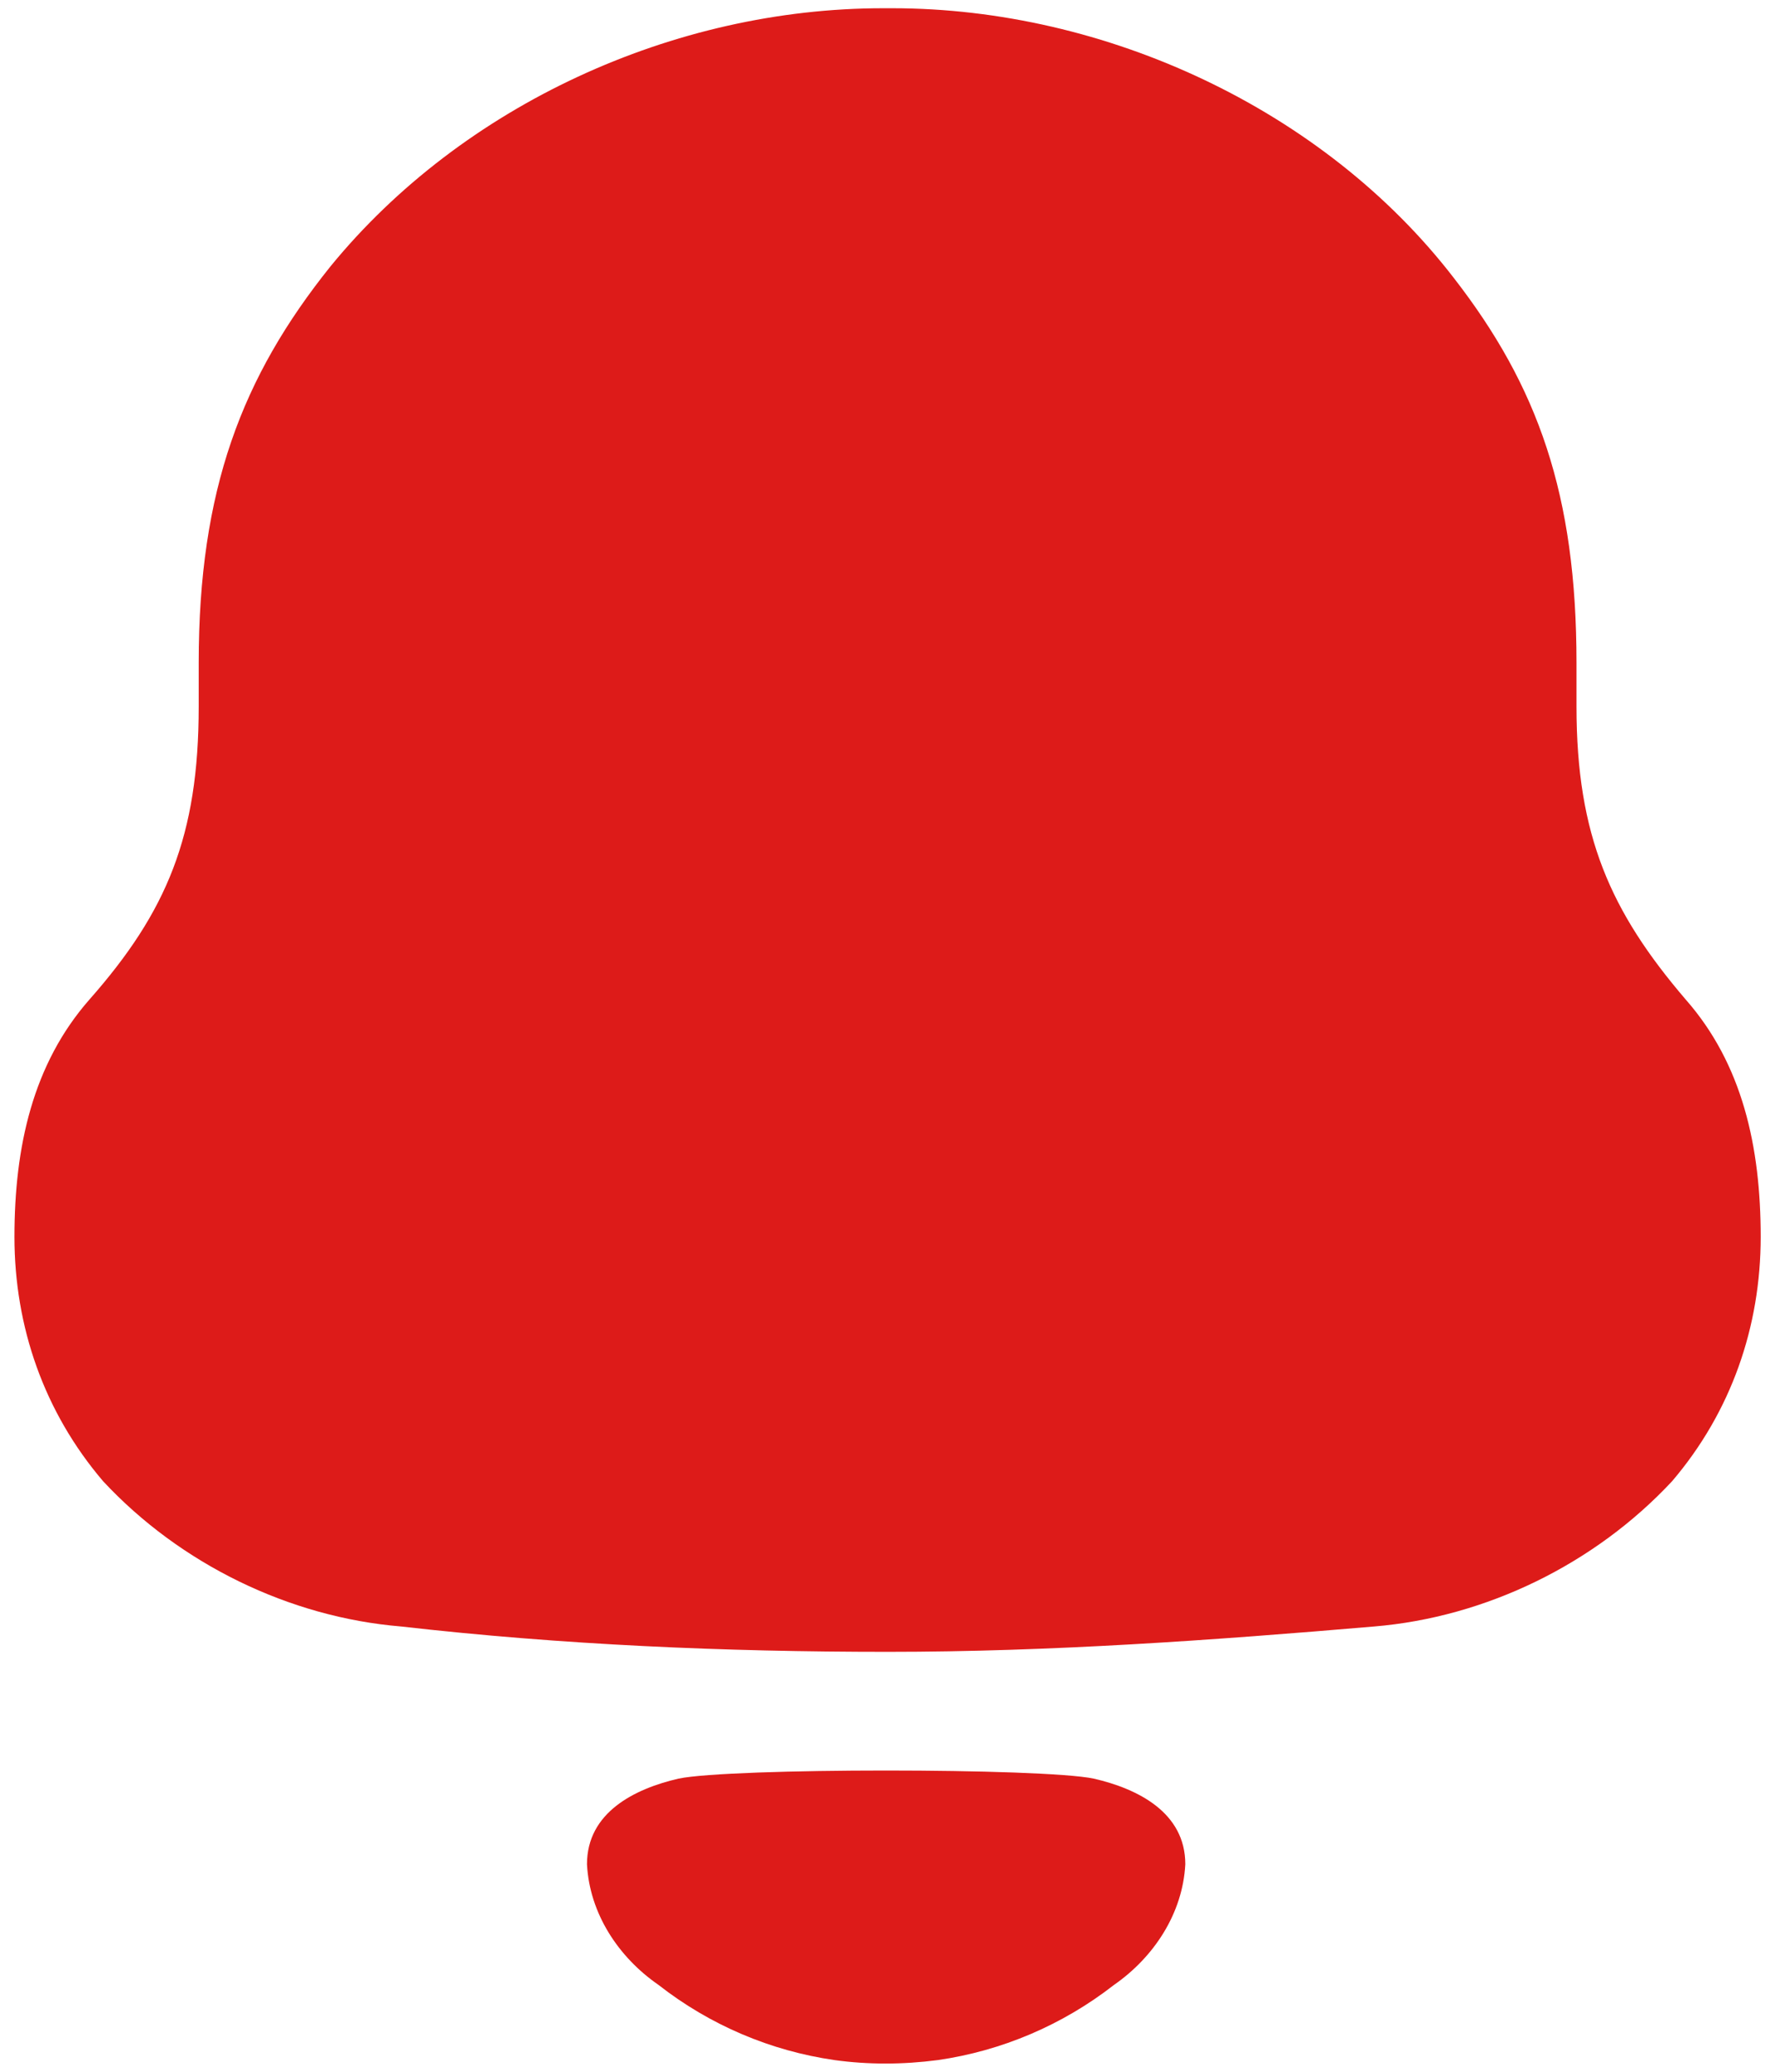 <svg width="36" height="42" viewBox="0 0 36 42" fill="none" xmlns="http://www.w3.org/2000/svg">
<path d="M13.758 36.058C14.799 35.838 21.146 35.838 22.187 36.058C23.078 36.264 24.04 36.744 24.04 37.793C23.988 38.792 23.402 39.678 22.593 40.24C21.543 41.058 20.311 41.577 19.023 41.763C18.311 41.856 17.611 41.858 16.924 41.763C15.634 41.577 14.402 41.058 13.354 40.238C12.543 39.678 11.957 38.792 11.905 37.793C11.905 36.744 12.868 36.264 13.758 36.058ZM18.096 0.167C22.429 0.167 26.856 2.223 29.486 5.635C31.192 7.832 31.974 10.026 31.974 13.438V14.326C31.974 16.942 32.666 18.484 34.188 20.262C35.341 21.571 35.71 23.252 35.71 25.075C35.71 26.896 35.111 28.625 33.912 30.029C32.343 31.712 30.13 32.786 27.871 32.973C24.597 33.252 21.321 33.487 18.002 33.487C14.681 33.487 11.408 33.346 8.134 32.973C5.873 32.786 3.66 31.712 2.092 30.029C0.893 28.625 0.293 26.896 0.293 25.075C0.293 23.252 0.664 21.571 1.815 20.262C3.384 18.484 4.03 16.942 4.03 14.326V13.438C4.03 9.934 4.904 7.643 6.703 5.4C9.379 2.128 13.667 0.167 17.909 0.167H18.096Z" fill="#DD1B19"/>
</svg>
